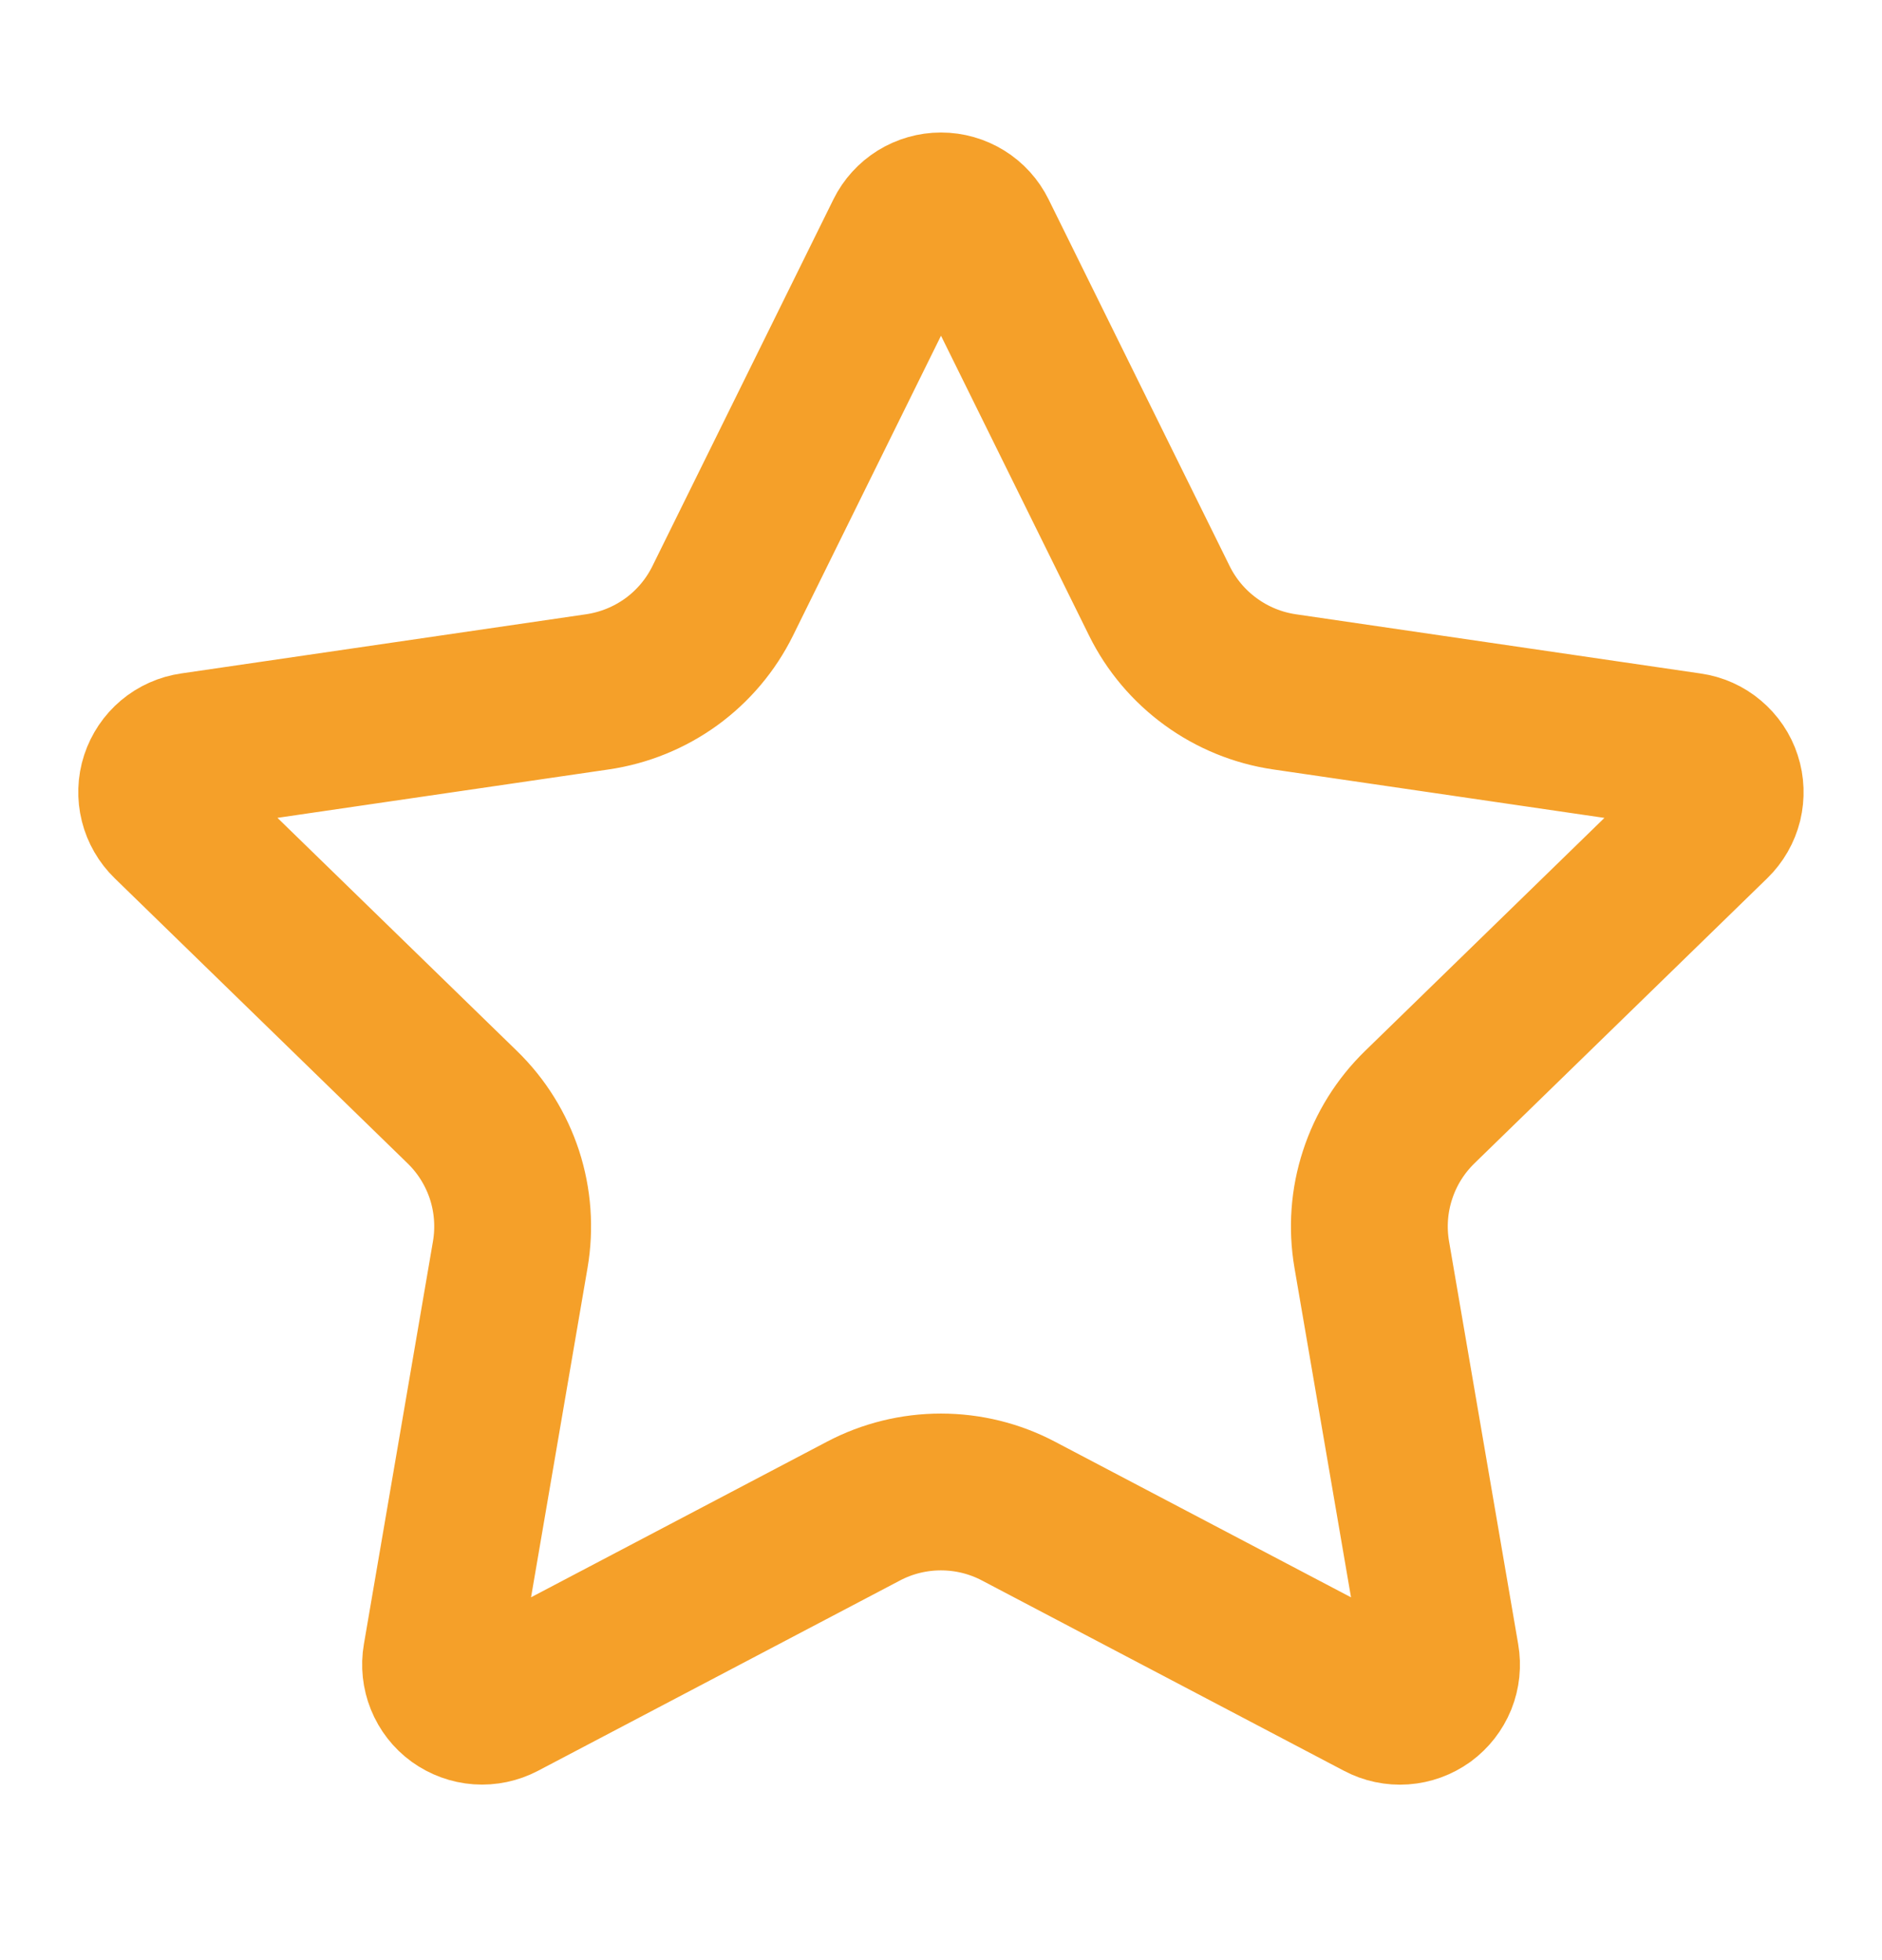 <svg xmlns="http://www.w3.org/2000/svg" width="24" height="25" viewBox="0 0 24 25" fill="none"><path d="M11.525 2.985C11.569 2.896 11.637 2.822 11.72 2.77C11.804 2.718 11.901 2.69 12 2.69C12.099 2.69 12.196 2.718 12.28 2.77C12.364 2.822 12.431 2.896 12.475 2.985L14.785 7.664C14.937 7.972 15.162 8.238 15.44 8.44C15.717 8.642 16.04 8.774 16.38 8.824L21.546 9.58C21.644 9.594 21.736 9.635 21.811 9.699C21.887 9.763 21.944 9.846 21.974 9.94C22.005 10.034 22.008 10.135 21.985 10.231C21.961 10.327 21.911 10.415 21.84 10.484L18.104 14.122C17.858 14.362 17.673 14.658 17.567 14.986C17.46 15.313 17.435 15.661 17.493 16L18.375 21.14C18.392 21.238 18.382 21.338 18.345 21.43C18.307 21.523 18.245 21.602 18.165 21.661C18.084 21.719 17.989 21.754 17.89 21.761C17.791 21.768 17.692 21.747 17.604 21.7L12.986 19.272C12.682 19.112 12.343 19.029 11.999 19.029C11.656 19.029 11.317 19.112 11.013 19.272L6.396 21.7C6.308 21.746 6.209 21.767 6.11 21.76C6.012 21.753 5.917 21.718 5.836 21.66C5.756 21.602 5.694 21.522 5.657 21.43C5.62 21.338 5.609 21.238 5.626 21.14L6.507 16.001C6.565 15.662 6.54 15.313 6.434 14.986C6.327 14.659 6.143 14.362 5.896 14.122L2.16 10.485C2.089 10.416 2.038 10.328 2.014 10.232C1.99 10.136 1.993 10.034 2.024 9.94C2.055 9.846 2.111 9.762 2.187 9.698C2.263 9.634 2.356 9.593 2.454 9.579L7.619 8.824C7.959 8.774 8.282 8.643 8.561 8.441C8.839 8.239 9.064 7.972 9.216 7.664L11.525 2.985Z" stroke="#F5A029" stroke-width="2" stroke-linecap="round" stroke-linejoin="round"></path></svg>